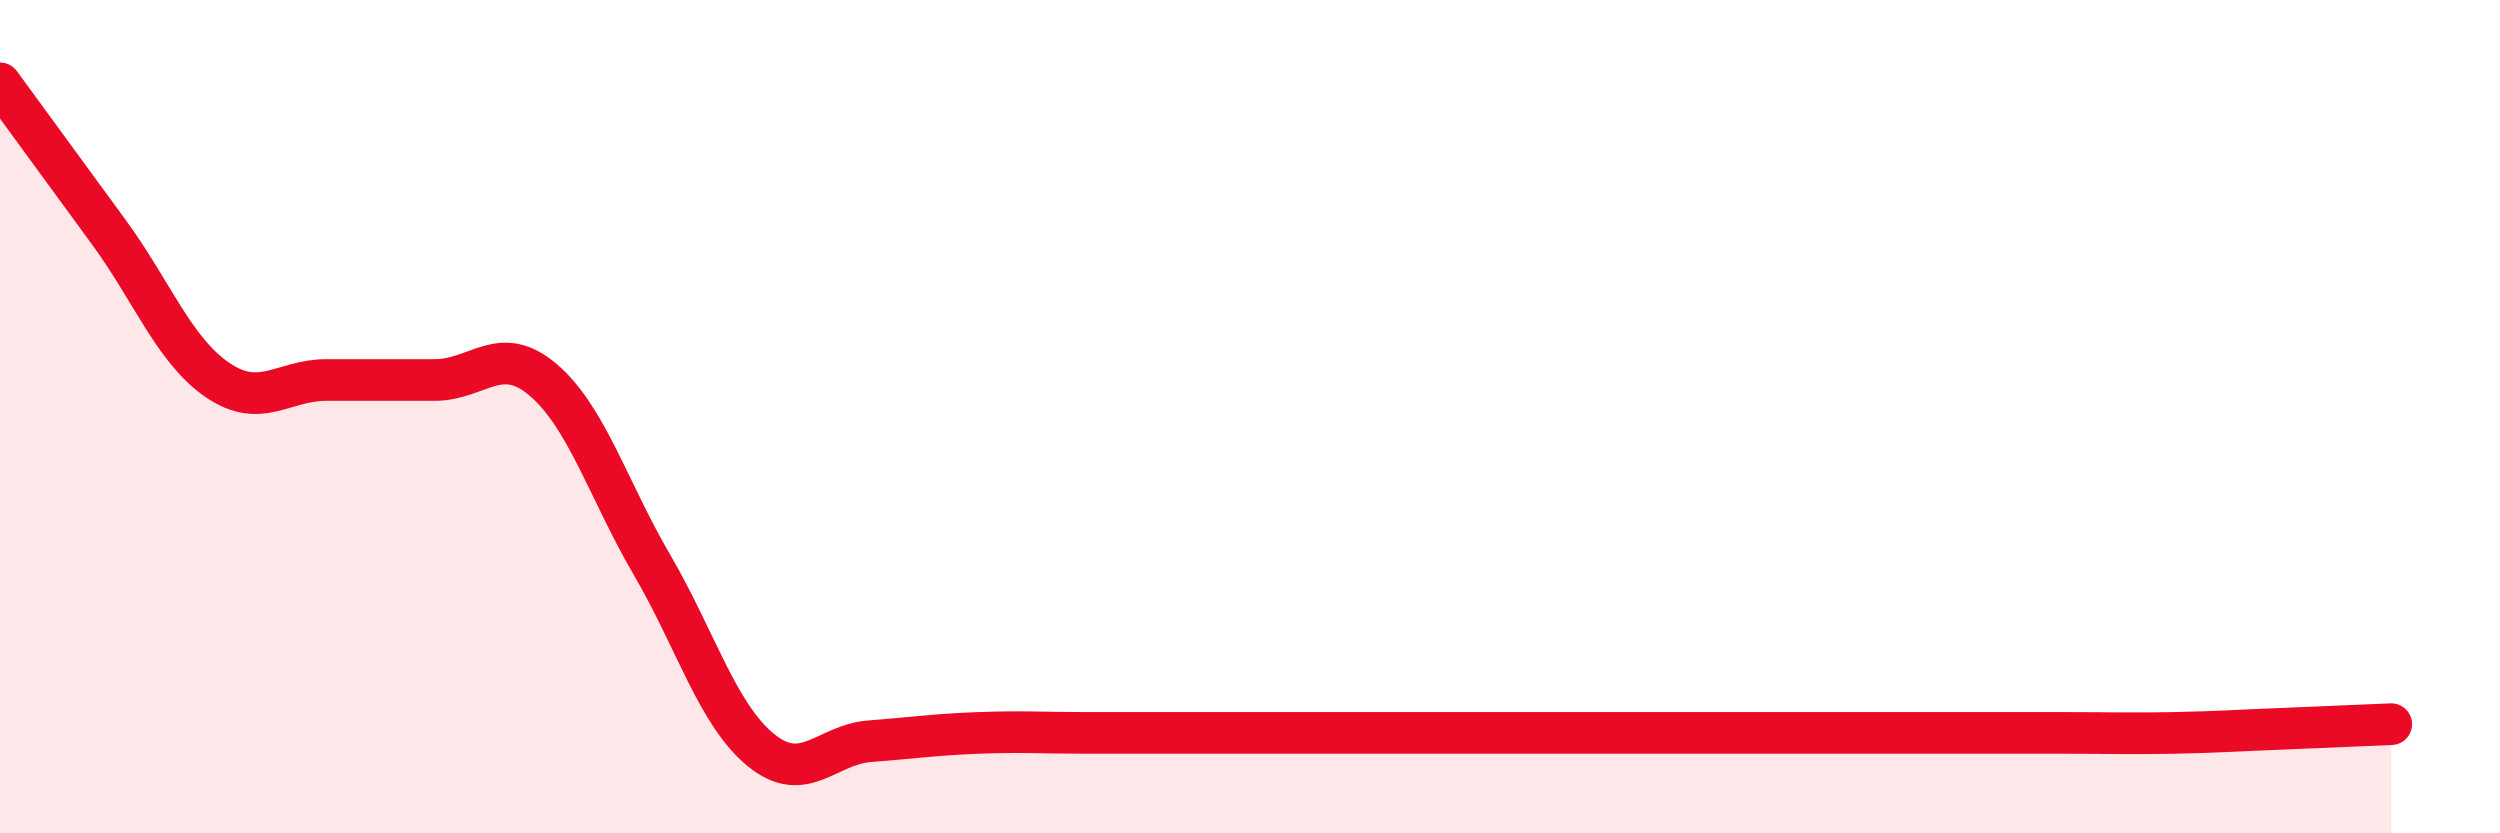 
    <svg width="60" height="20" viewBox="0 0 60 20" xmlns="http://www.w3.org/2000/svg">
      <path
        d="M 0,2 C 0.52,2.71 1.57,4.15 2.61,5.57 C 3.65,6.99 4.18,8.41 5.22,9.12 C 6.26,9.83 6.79,9.12 7.83,9.12 C 8.87,9.12 9.39,9.12 10.43,9.12 C 11.47,9.12 12,8.23 13.04,9.12 C 14.08,10.01 14.61,11.78 15.65,13.56 C 16.69,15.34 17.22,17.15 18.26,18 C 19.3,18.85 19.83,17.87 20.87,17.79 C 21.91,17.71 22.44,17.63 23.48,17.59 C 24.52,17.55 25.05,17.59 26.09,17.59 C 27.13,17.59 27.66,17.59 28.7,17.59 C 29.74,17.59 30.26,17.59 31.3,17.59 C 32.34,17.59 32.87,17.59 33.91,17.59 C 34.95,17.59 35.48,17.59 36.52,17.59 C 37.56,17.59 38.09,17.59 39.13,17.59 C 40.17,17.59 40.7,17.59 41.74,17.59 C 42.78,17.59 43.31,17.59 44.35,17.59 C 45.39,17.59 45.92,17.59 46.96,17.59 C 48,17.59 48.53,17.59 49.57,17.59 C 50.61,17.59 51.13,17.61 52.17,17.59 C 53.21,17.57 53.74,17.53 54.78,17.49 C 55.82,17.45 56.87,17.4 57.39,17.38L57.39 20L0 20Z"
        fill="#EB0A25"
        opacity="0.1"
        stroke-linecap="round"
        stroke-linejoin="round"
      />
      <path
        d="M 0,2 C 0.52,2.71 1.57,4.15 2.61,5.57 C 3.65,6.99 4.18,8.41 5.22,9.12 C 6.26,9.83 6.79,9.12 7.83,9.12 C 8.87,9.12 9.39,9.12 10.43,9.12 C 11.47,9.12 12,8.23 13.04,9.12 C 14.08,10.01 14.61,11.78 15.65,13.56 C 16.69,15.34 17.22,17.15 18.26,18 C 19.3,18.85 19.83,17.87 20.87,17.79 C 21.91,17.71 22.44,17.63 23.48,17.59 C 24.52,17.55 25.05,17.59 26.09,17.59 C 27.13,17.59 27.66,17.59 28.7,17.59 C 29.74,17.59 30.26,17.59 31.3,17.59 C 32.34,17.59 32.87,17.59 33.91,17.59 C 34.95,17.59 35.48,17.59 36.52,17.59 C 37.56,17.59 38.09,17.59 39.13,17.59 C 40.17,17.59 40.7,17.59 41.74,17.59 C 42.78,17.59 43.31,17.59 44.35,17.59 C 45.39,17.59 45.92,17.59 46.96,17.59 C 48,17.59 48.53,17.59 49.57,17.59 C 50.61,17.59 51.13,17.61 52.17,17.59 C 53.21,17.57 53.74,17.53 54.78,17.49 C 55.82,17.45 56.87,17.4 57.39,17.38"
        stroke="#EB0A25"
        stroke-width="1"
        fill="none"
        stroke-linecap="round"
        stroke-linejoin="round"
      />
    </svg>
  